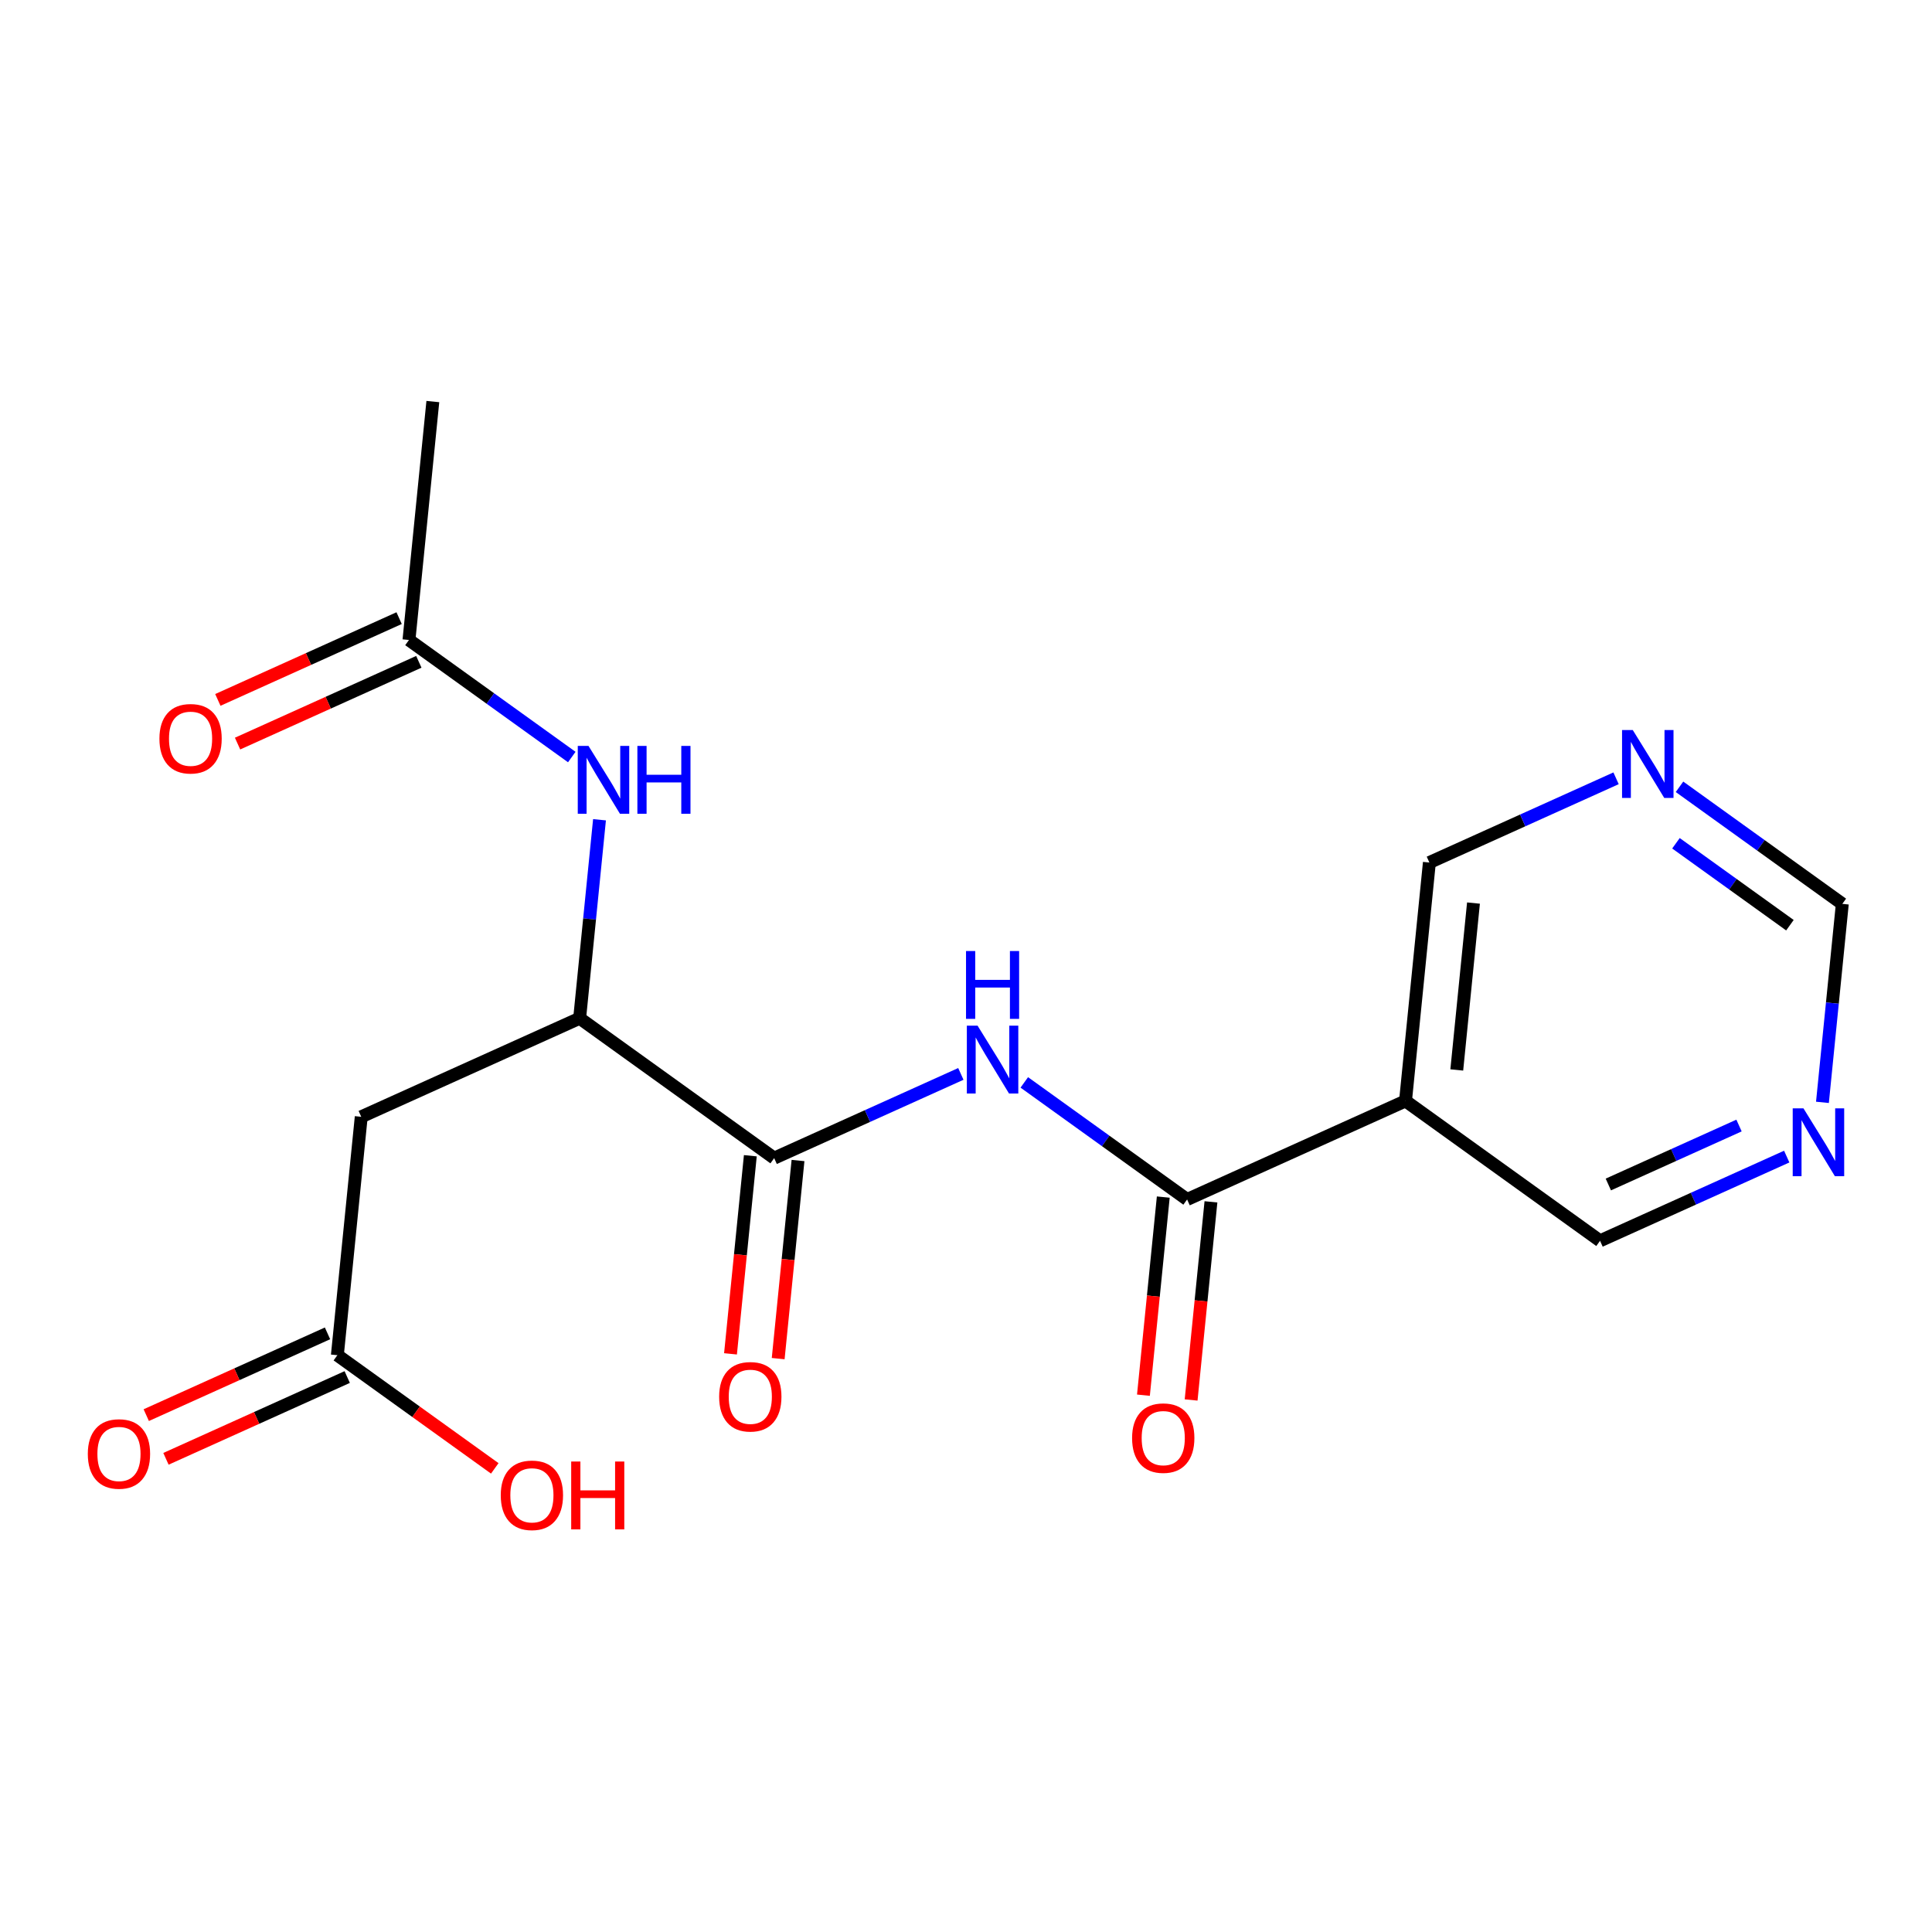<?xml version='1.0' encoding='iso-8859-1'?>
<svg version='1.1' baseProfile='full'
              xmlns='http://www.w3.org/2000/svg'
                      xmlns:rdkit='http://www.rdkit.org/xml'
                      xmlns:xlink='http://www.w3.org/1999/xlink'
                  xml:space='preserve'
width='300px' height='300px' viewBox='0 0 300 300'>
<!-- END OF HEADER -->
<rect style='opacity:1.0;fill:#FFFFFF;stroke:none' width='300' height='300' x='0' y='0'> </rect>
<rect style='opacity:1.0;fill:#FFFFFF;stroke:none' width='300' height='300' x='0' y='0'> </rect>
<path class='bond-0 atom-0 atom-1' d='M 67.211,62.354 L 63.505,99.374' style='fill:none;fill-rule:evenodd;stroke:#000000;stroke-width:2.0px;stroke-linecap:butt;stroke-linejoin:miter;stroke-opacity:1' />
<path class='bond-1 atom-1 atom-2' d='M 61.975,95.983 L 47.901,102.332' style='fill:none;fill-rule:evenodd;stroke:#000000;stroke-width:2.0px;stroke-linecap:butt;stroke-linejoin:miter;stroke-opacity:1' />
<path class='bond-1 atom-1 atom-2' d='M 47.901,102.332 L 33.828,108.682' style='fill:none;fill-rule:evenodd;stroke:#FF0000;stroke-width:2.0px;stroke-linecap:butt;stroke-linejoin:miter;stroke-opacity:1' />
<path class='bond-1 atom-1 atom-2' d='M 65.035,102.766 L 50.962,109.115' style='fill:none;fill-rule:evenodd;stroke:#000000;stroke-width:2.0px;stroke-linecap:butt;stroke-linejoin:miter;stroke-opacity:1' />
<path class='bond-1 atom-1 atom-2' d='M 50.962,109.115 L 36.888,115.464' style='fill:none;fill-rule:evenodd;stroke:#FF0000;stroke-width:2.0px;stroke-linecap:butt;stroke-linejoin:miter;stroke-opacity:1' />
<path class='bond-2 atom-1 atom-3' d='M 63.505,99.374 L 76.145,108.463' style='fill:none;fill-rule:evenodd;stroke:#000000;stroke-width:2.0px;stroke-linecap:butt;stroke-linejoin:miter;stroke-opacity:1' />
<path class='bond-2 atom-1 atom-3' d='M 76.145,108.463 L 88.786,117.552' style='fill:none;fill-rule:evenodd;stroke:#0000FF;stroke-width:2.0px;stroke-linecap:butt;stroke-linejoin:miter;stroke-opacity:1' />
<path class='bond-3 atom-3 atom-4' d='M 93.091,127.292 L 91.549,142.703' style='fill:none;fill-rule:evenodd;stroke:#0000FF;stroke-width:2.0px;stroke-linecap:butt;stroke-linejoin:miter;stroke-opacity:1' />
<path class='bond-3 atom-3 atom-4' d='M 91.549,142.703 L 90.006,158.114' style='fill:none;fill-rule:evenodd;stroke:#000000;stroke-width:2.0px;stroke-linecap:butt;stroke-linejoin:miter;stroke-opacity:1' />
<path class='bond-4 atom-4 atom-5' d='M 90.006,158.114 L 56.093,173.415' style='fill:none;fill-rule:evenodd;stroke:#000000;stroke-width:2.0px;stroke-linecap:butt;stroke-linejoin:miter;stroke-opacity:1' />
<path class='bond-8 atom-4 atom-9' d='M 90.006,158.114 L 120.213,179.834' style='fill:none;fill-rule:evenodd;stroke:#000000;stroke-width:2.0px;stroke-linecap:butt;stroke-linejoin:miter;stroke-opacity:1' />
<path class='bond-5 atom-5 atom-6' d='M 56.093,173.415 L 52.386,210.435' style='fill:none;fill-rule:evenodd;stroke:#000000;stroke-width:2.0px;stroke-linecap:butt;stroke-linejoin:miter;stroke-opacity:1' />
<path class='bond-6 atom-6 atom-7' d='M 50.856,207.043 L 36.783,213.393' style='fill:none;fill-rule:evenodd;stroke:#000000;stroke-width:2.0px;stroke-linecap:butt;stroke-linejoin:miter;stroke-opacity:1' />
<path class='bond-6 atom-6 atom-7' d='M 36.783,213.393 L 22.71,219.742' style='fill:none;fill-rule:evenodd;stroke:#FF0000;stroke-width:2.0px;stroke-linecap:butt;stroke-linejoin:miter;stroke-opacity:1' />
<path class='bond-6 atom-6 atom-7' d='M 53.916,213.826 L 39.843,220.175' style='fill:none;fill-rule:evenodd;stroke:#000000;stroke-width:2.0px;stroke-linecap:butt;stroke-linejoin:miter;stroke-opacity:1' />
<path class='bond-6 atom-6 atom-7' d='M 39.843,220.175 L 25.77,226.525' style='fill:none;fill-rule:evenodd;stroke:#FF0000;stroke-width:2.0px;stroke-linecap:butt;stroke-linejoin:miter;stroke-opacity:1' />
<path class='bond-7 atom-6 atom-8' d='M 52.386,210.435 L 64.607,219.221' style='fill:none;fill-rule:evenodd;stroke:#000000;stroke-width:2.0px;stroke-linecap:butt;stroke-linejoin:miter;stroke-opacity:1' />
<path class='bond-7 atom-6 atom-8' d='M 64.607,219.221 L 76.827,228.008' style='fill:none;fill-rule:evenodd;stroke:#FF0000;stroke-width:2.0px;stroke-linecap:butt;stroke-linejoin:miter;stroke-opacity:1' />
<path class='bond-9 atom-9 atom-10' d='M 116.511,179.463 L 114.971,194.844' style='fill:none;fill-rule:evenodd;stroke:#000000;stroke-width:2.0px;stroke-linecap:butt;stroke-linejoin:miter;stroke-opacity:1' />
<path class='bond-9 atom-9 atom-10' d='M 114.971,194.844 L 113.432,210.225' style='fill:none;fill-rule:evenodd;stroke:#FF0000;stroke-width:2.0px;stroke-linecap:butt;stroke-linejoin:miter;stroke-opacity:1' />
<path class='bond-9 atom-9 atom-10' d='M 123.915,180.204 L 122.375,195.585' style='fill:none;fill-rule:evenodd;stroke:#000000;stroke-width:2.0px;stroke-linecap:butt;stroke-linejoin:miter;stroke-opacity:1' />
<path class='bond-9 atom-9 atom-10' d='M 122.375,195.585 L 120.836,210.966' style='fill:none;fill-rule:evenodd;stroke:#FF0000;stroke-width:2.0px;stroke-linecap:butt;stroke-linejoin:miter;stroke-opacity:1' />
<path class='bond-10 atom-9 atom-11' d='M 120.213,179.834 L 134.707,173.295' style='fill:none;fill-rule:evenodd;stroke:#000000;stroke-width:2.0px;stroke-linecap:butt;stroke-linejoin:miter;stroke-opacity:1' />
<path class='bond-10 atom-9 atom-11' d='M 134.707,173.295 L 149.201,166.756' style='fill:none;fill-rule:evenodd;stroke:#0000FF;stroke-width:2.0px;stroke-linecap:butt;stroke-linejoin:miter;stroke-opacity:1' />
<path class='bond-11 atom-11 atom-12' d='M 159.052,168.075 L 171.693,177.164' style='fill:none;fill-rule:evenodd;stroke:#0000FF;stroke-width:2.0px;stroke-linecap:butt;stroke-linejoin:miter;stroke-opacity:1' />
<path class='bond-11 atom-11 atom-12' d='M 171.693,177.164 L 184.334,186.253' style='fill:none;fill-rule:evenodd;stroke:#000000;stroke-width:2.0px;stroke-linecap:butt;stroke-linejoin:miter;stroke-opacity:1' />
<path class='bond-12 atom-12 atom-13' d='M 180.632,185.882 L 179.092,201.263' style='fill:none;fill-rule:evenodd;stroke:#000000;stroke-width:2.0px;stroke-linecap:butt;stroke-linejoin:miter;stroke-opacity:1' />
<path class='bond-12 atom-12 atom-13' d='M 179.092,201.263 L 177.552,216.644' style='fill:none;fill-rule:evenodd;stroke:#FF0000;stroke-width:2.0px;stroke-linecap:butt;stroke-linejoin:miter;stroke-opacity:1' />
<path class='bond-12 atom-12 atom-13' d='M 188.036,186.623 L 186.496,202.005' style='fill:none;fill-rule:evenodd;stroke:#000000;stroke-width:2.0px;stroke-linecap:butt;stroke-linejoin:miter;stroke-opacity:1' />
<path class='bond-12 atom-12 atom-13' d='M 186.496,202.005 L 184.956,217.386' style='fill:none;fill-rule:evenodd;stroke:#FF0000;stroke-width:2.0px;stroke-linecap:butt;stroke-linejoin:miter;stroke-opacity:1' />
<path class='bond-13 atom-12 atom-14' d='M 184.334,186.253 L 218.247,170.952' style='fill:none;fill-rule:evenodd;stroke:#000000;stroke-width:2.0px;stroke-linecap:butt;stroke-linejoin:miter;stroke-opacity:1' />
<path class='bond-14 atom-14 atom-15' d='M 218.247,170.952 L 221.953,133.932' style='fill:none;fill-rule:evenodd;stroke:#000000;stroke-width:2.0px;stroke-linecap:butt;stroke-linejoin:miter;stroke-opacity:1' />
<path class='bond-14 atom-14 atom-15' d='M 226.207,166.141 L 228.801,140.227' style='fill:none;fill-rule:evenodd;stroke:#000000;stroke-width:2.0px;stroke-linecap:butt;stroke-linejoin:miter;stroke-opacity:1' />
<path class='bond-19 atom-19 atom-14' d='M 248.454,192.672 L 218.247,170.952' style='fill:none;fill-rule:evenodd;stroke:#000000;stroke-width:2.0px;stroke-linecap:butt;stroke-linejoin:miter;stroke-opacity:1' />
<path class='bond-15 atom-15 atom-16' d='M 221.953,133.932 L 236.447,127.393' style='fill:none;fill-rule:evenodd;stroke:#000000;stroke-width:2.0px;stroke-linecap:butt;stroke-linejoin:miter;stroke-opacity:1' />
<path class='bond-15 atom-15 atom-16' d='M 236.447,127.393 L 250.941,120.854' style='fill:none;fill-rule:evenodd;stroke:#0000FF;stroke-width:2.0px;stroke-linecap:butt;stroke-linejoin:miter;stroke-opacity:1' />
<path class='bond-16 atom-16 atom-17' d='M 260.793,122.174 L 273.433,131.263' style='fill:none;fill-rule:evenodd;stroke:#0000FF;stroke-width:2.0px;stroke-linecap:butt;stroke-linejoin:miter;stroke-opacity:1' />
<path class='bond-16 atom-16 atom-17' d='M 273.433,131.263 L 286.074,140.352' style='fill:none;fill-rule:evenodd;stroke:#000000;stroke-width:2.0px;stroke-linecap:butt;stroke-linejoin:miter;stroke-opacity:1' />
<path class='bond-16 atom-16 atom-17' d='M 260.241,130.942 L 269.089,137.304' style='fill:none;fill-rule:evenodd;stroke:#0000FF;stroke-width:2.0px;stroke-linecap:butt;stroke-linejoin:miter;stroke-opacity:1' />
<path class='bond-16 atom-16 atom-17' d='M 269.089,137.304 L 277.938,143.666' style='fill:none;fill-rule:evenodd;stroke:#000000;stroke-width:2.0px;stroke-linecap:butt;stroke-linejoin:miter;stroke-opacity:1' />
<path class='bond-17 atom-17 atom-18' d='M 286.074,140.352 L 284.531,155.762' style='fill:none;fill-rule:evenodd;stroke:#000000;stroke-width:2.0px;stroke-linecap:butt;stroke-linejoin:miter;stroke-opacity:1' />
<path class='bond-17 atom-17 atom-18' d='M 284.531,155.762 L 282.988,171.173' style='fill:none;fill-rule:evenodd;stroke:#0000FF;stroke-width:2.0px;stroke-linecap:butt;stroke-linejoin:miter;stroke-opacity:1' />
<path class='bond-18 atom-18 atom-19' d='M 277.442,179.594 L 262.948,186.133' style='fill:none;fill-rule:evenodd;stroke:#0000FF;stroke-width:2.0px;stroke-linecap:butt;stroke-linejoin:miter;stroke-opacity:1' />
<path class='bond-18 atom-18 atom-19' d='M 262.948,186.133 L 248.454,192.672' style='fill:none;fill-rule:evenodd;stroke:#000000;stroke-width:2.0px;stroke-linecap:butt;stroke-linejoin:miter;stroke-opacity:1' />
<path class='bond-18 atom-18 atom-19' d='M 270.034,174.773 L 259.888,179.35' style='fill:none;fill-rule:evenodd;stroke:#0000FF;stroke-width:2.0px;stroke-linecap:butt;stroke-linejoin:miter;stroke-opacity:1' />
<path class='bond-18 atom-18 atom-19' d='M 259.888,179.35 L 249.742,183.928' style='fill:none;fill-rule:evenodd;stroke:#000000;stroke-width:2.0px;stroke-linecap:butt;stroke-linejoin:miter;stroke-opacity:1' />
<path  class='atom-2' d='M 24.755 114.705
Q 24.755 112.175, 26.005 110.761
Q 27.255 109.347, 29.591 109.347
Q 31.928 109.347, 33.178 110.761
Q 34.428 112.175, 34.428 114.705
Q 34.428 117.264, 33.163 118.723
Q 31.898 120.166, 29.591 120.166
Q 27.27 120.166, 26.005 118.723
Q 24.755 117.279, 24.755 114.705
M 29.591 118.976
Q 31.199 118.976, 32.062 117.904
Q 32.94 116.818, 32.94 114.705
Q 32.94 112.636, 32.062 111.594
Q 31.199 110.538, 29.591 110.538
Q 27.984 110.538, 27.106 111.579
Q 26.243 112.621, 26.243 114.705
Q 26.243 116.833, 27.106 117.904
Q 27.984 118.976, 29.591 118.976
' fill='#FF0000'/>
<path  class='atom-3' d='M 91.383 115.826
L 94.836 121.407
Q 95.178 121.957, 95.728 122.954
Q 96.279 123.951, 96.309 124.011
L 96.309 115.826
L 97.708 115.826
L 97.708 126.362
L 96.264 126.362
L 92.559 120.261
Q 92.127 119.546, 91.666 118.728
Q 91.219 117.909, 91.085 117.656
L 91.085 126.362
L 89.716 126.362
L 89.716 115.826
L 91.383 115.826
' fill='#0000FF'/>
<path  class='atom-3' d='M 98.973 115.826
L 100.401 115.826
L 100.401 120.305
L 105.789 120.305
L 105.789 115.826
L 107.217 115.826
L 107.217 126.362
L 105.789 126.362
L 105.789 121.496
L 100.401 121.496
L 100.401 126.362
L 98.973 126.362
L 98.973 115.826
' fill='#0000FF'/>
<path  class='atom-7' d='M 13.636 225.765
Q 13.636 223.235, 14.886 221.821
Q 16.137 220.407, 18.473 220.407
Q 20.809 220.407, 22.06 221.821
Q 23.31 223.235, 23.31 225.765
Q 23.31 228.325, 22.045 229.783
Q 20.78 231.227, 18.473 231.227
Q 16.151 231.227, 14.886 229.783
Q 13.636 228.339, 13.636 225.765
M 18.473 230.036
Q 20.08 230.036, 20.943 228.964
Q 21.822 227.878, 21.822 225.765
Q 21.822 223.696, 20.943 222.654
Q 20.08 221.598, 18.473 221.598
Q 16.866 221.598, 15.988 222.64
Q 15.125 223.681, 15.125 225.765
Q 15.125 227.893, 15.988 228.964
Q 16.866 230.036, 18.473 230.036
' fill='#FF0000'/>
<path  class='atom-8' d='M 77.757 232.184
Q 77.757 229.654, 79.007 228.24
Q 80.257 226.826, 82.594 226.826
Q 84.93 226.826, 86.18 228.24
Q 87.43 229.654, 87.43 232.184
Q 87.43 234.744, 86.165 236.202
Q 84.9 237.646, 82.594 237.646
Q 80.272 237.646, 79.007 236.202
Q 77.757 234.759, 77.757 232.184
M 82.594 236.455
Q 84.201 236.455, 85.064 235.384
Q 85.942 234.297, 85.942 232.184
Q 85.942 230.115, 85.064 229.074
Q 84.201 228.017, 82.594 228.017
Q 80.986 228.017, 80.108 229.059
Q 79.245 230.1, 79.245 232.184
Q 79.245 234.312, 80.108 235.384
Q 80.986 236.455, 82.594 236.455
' fill='#FF0000'/>
<path  class='atom-8' d='M 88.695 226.945
L 90.124 226.945
L 90.124 231.425
L 95.511 231.425
L 95.511 226.945
L 96.94 226.945
L 96.94 237.482
L 95.511 237.482
L 95.511 232.616
L 90.124 232.616
L 90.124 237.482
L 88.695 237.482
L 88.695 226.945
' fill='#FF0000'/>
<path  class='atom-10' d='M 111.67 216.884
Q 111.67 214.354, 112.92 212.94
Q 114.171 211.526, 116.507 211.526
Q 118.844 211.526, 120.094 212.94
Q 121.344 214.354, 121.344 216.884
Q 121.344 219.443, 120.079 220.902
Q 118.814 222.345, 116.507 222.345
Q 114.185 222.345, 112.92 220.902
Q 111.67 219.458, 111.67 216.884
M 116.507 221.155
Q 118.114 221.155, 118.977 220.083
Q 119.856 218.997, 119.856 216.884
Q 119.856 214.815, 118.977 213.773
Q 118.114 212.717, 116.507 212.717
Q 114.9 212.717, 114.022 213.758
Q 113.159 214.8, 113.159 216.884
Q 113.159 219.012, 114.022 220.083
Q 114.9 221.155, 116.507 221.155
' fill='#FF0000'/>
<path  class='atom-11' d='M 151.797 159.265
L 155.25 164.846
Q 155.592 165.396, 156.143 166.394
Q 156.694 167.391, 156.723 167.45
L 156.723 159.265
L 158.122 159.265
L 158.122 169.801
L 156.679 169.801
L 152.973 163.7
Q 152.542 162.986, 152.08 162.167
Q 151.634 161.348, 151.5 161.096
L 151.5 169.801
L 150.131 169.801
L 150.131 159.265
L 151.797 159.265
' fill='#0000FF'/>
<path  class='atom-11' d='M 150.004 147.675
L 151.433 147.675
L 151.433 152.154
L 156.82 152.154
L 156.82 147.675
L 158.249 147.675
L 158.249 158.211
L 156.82 158.211
L 156.82 153.345
L 151.433 153.345
L 151.433 158.211
L 150.004 158.211
L 150.004 147.675
' fill='#0000FF'/>
<path  class='atom-13' d='M 175.791 223.303
Q 175.791 220.773, 177.041 219.359
Q 178.291 217.945, 180.628 217.945
Q 182.964 217.945, 184.214 219.359
Q 185.464 220.773, 185.464 223.303
Q 185.464 225.862, 184.199 227.321
Q 182.934 228.764, 180.628 228.764
Q 178.306 228.764, 177.041 227.321
Q 175.791 225.877, 175.791 223.303
M 180.628 227.574
Q 182.235 227.574, 183.098 226.502
Q 183.976 225.416, 183.976 223.303
Q 183.976 221.234, 183.098 220.192
Q 182.235 219.136, 180.628 219.136
Q 179.02 219.136, 178.142 220.177
Q 177.279 221.219, 177.279 223.303
Q 177.279 225.431, 178.142 226.502
Q 179.02 227.574, 180.628 227.574
' fill='#FF0000'/>
<path  class='atom-16' d='M 253.538 113.364
L 256.99 118.944
Q 257.333 119.495, 257.883 120.492
Q 258.434 121.489, 258.464 121.549
L 258.464 113.364
L 259.862 113.364
L 259.862 123.9
L 258.419 123.9
L 254.713 117.799
Q 254.282 117.084, 253.82 116.266
Q 253.374 115.447, 253.24 115.194
L 253.24 123.9
L 251.871 123.9
L 251.871 113.364
L 253.538 113.364
' fill='#0000FF'/>
<path  class='atom-18' d='M 280.039 172.103
L 283.491 177.684
Q 283.834 178.235, 284.384 179.232
Q 284.935 180.229, 284.965 180.288
L 284.965 172.103
L 286.364 172.103
L 286.364 182.64
L 284.92 182.64
L 281.214 176.538
Q 280.783 175.824, 280.322 175.005
Q 279.875 174.187, 279.741 173.934
L 279.741 182.64
L 278.372 182.64
L 278.372 172.103
L 280.039 172.103
' fill='#0000FF'/>
</svg>
